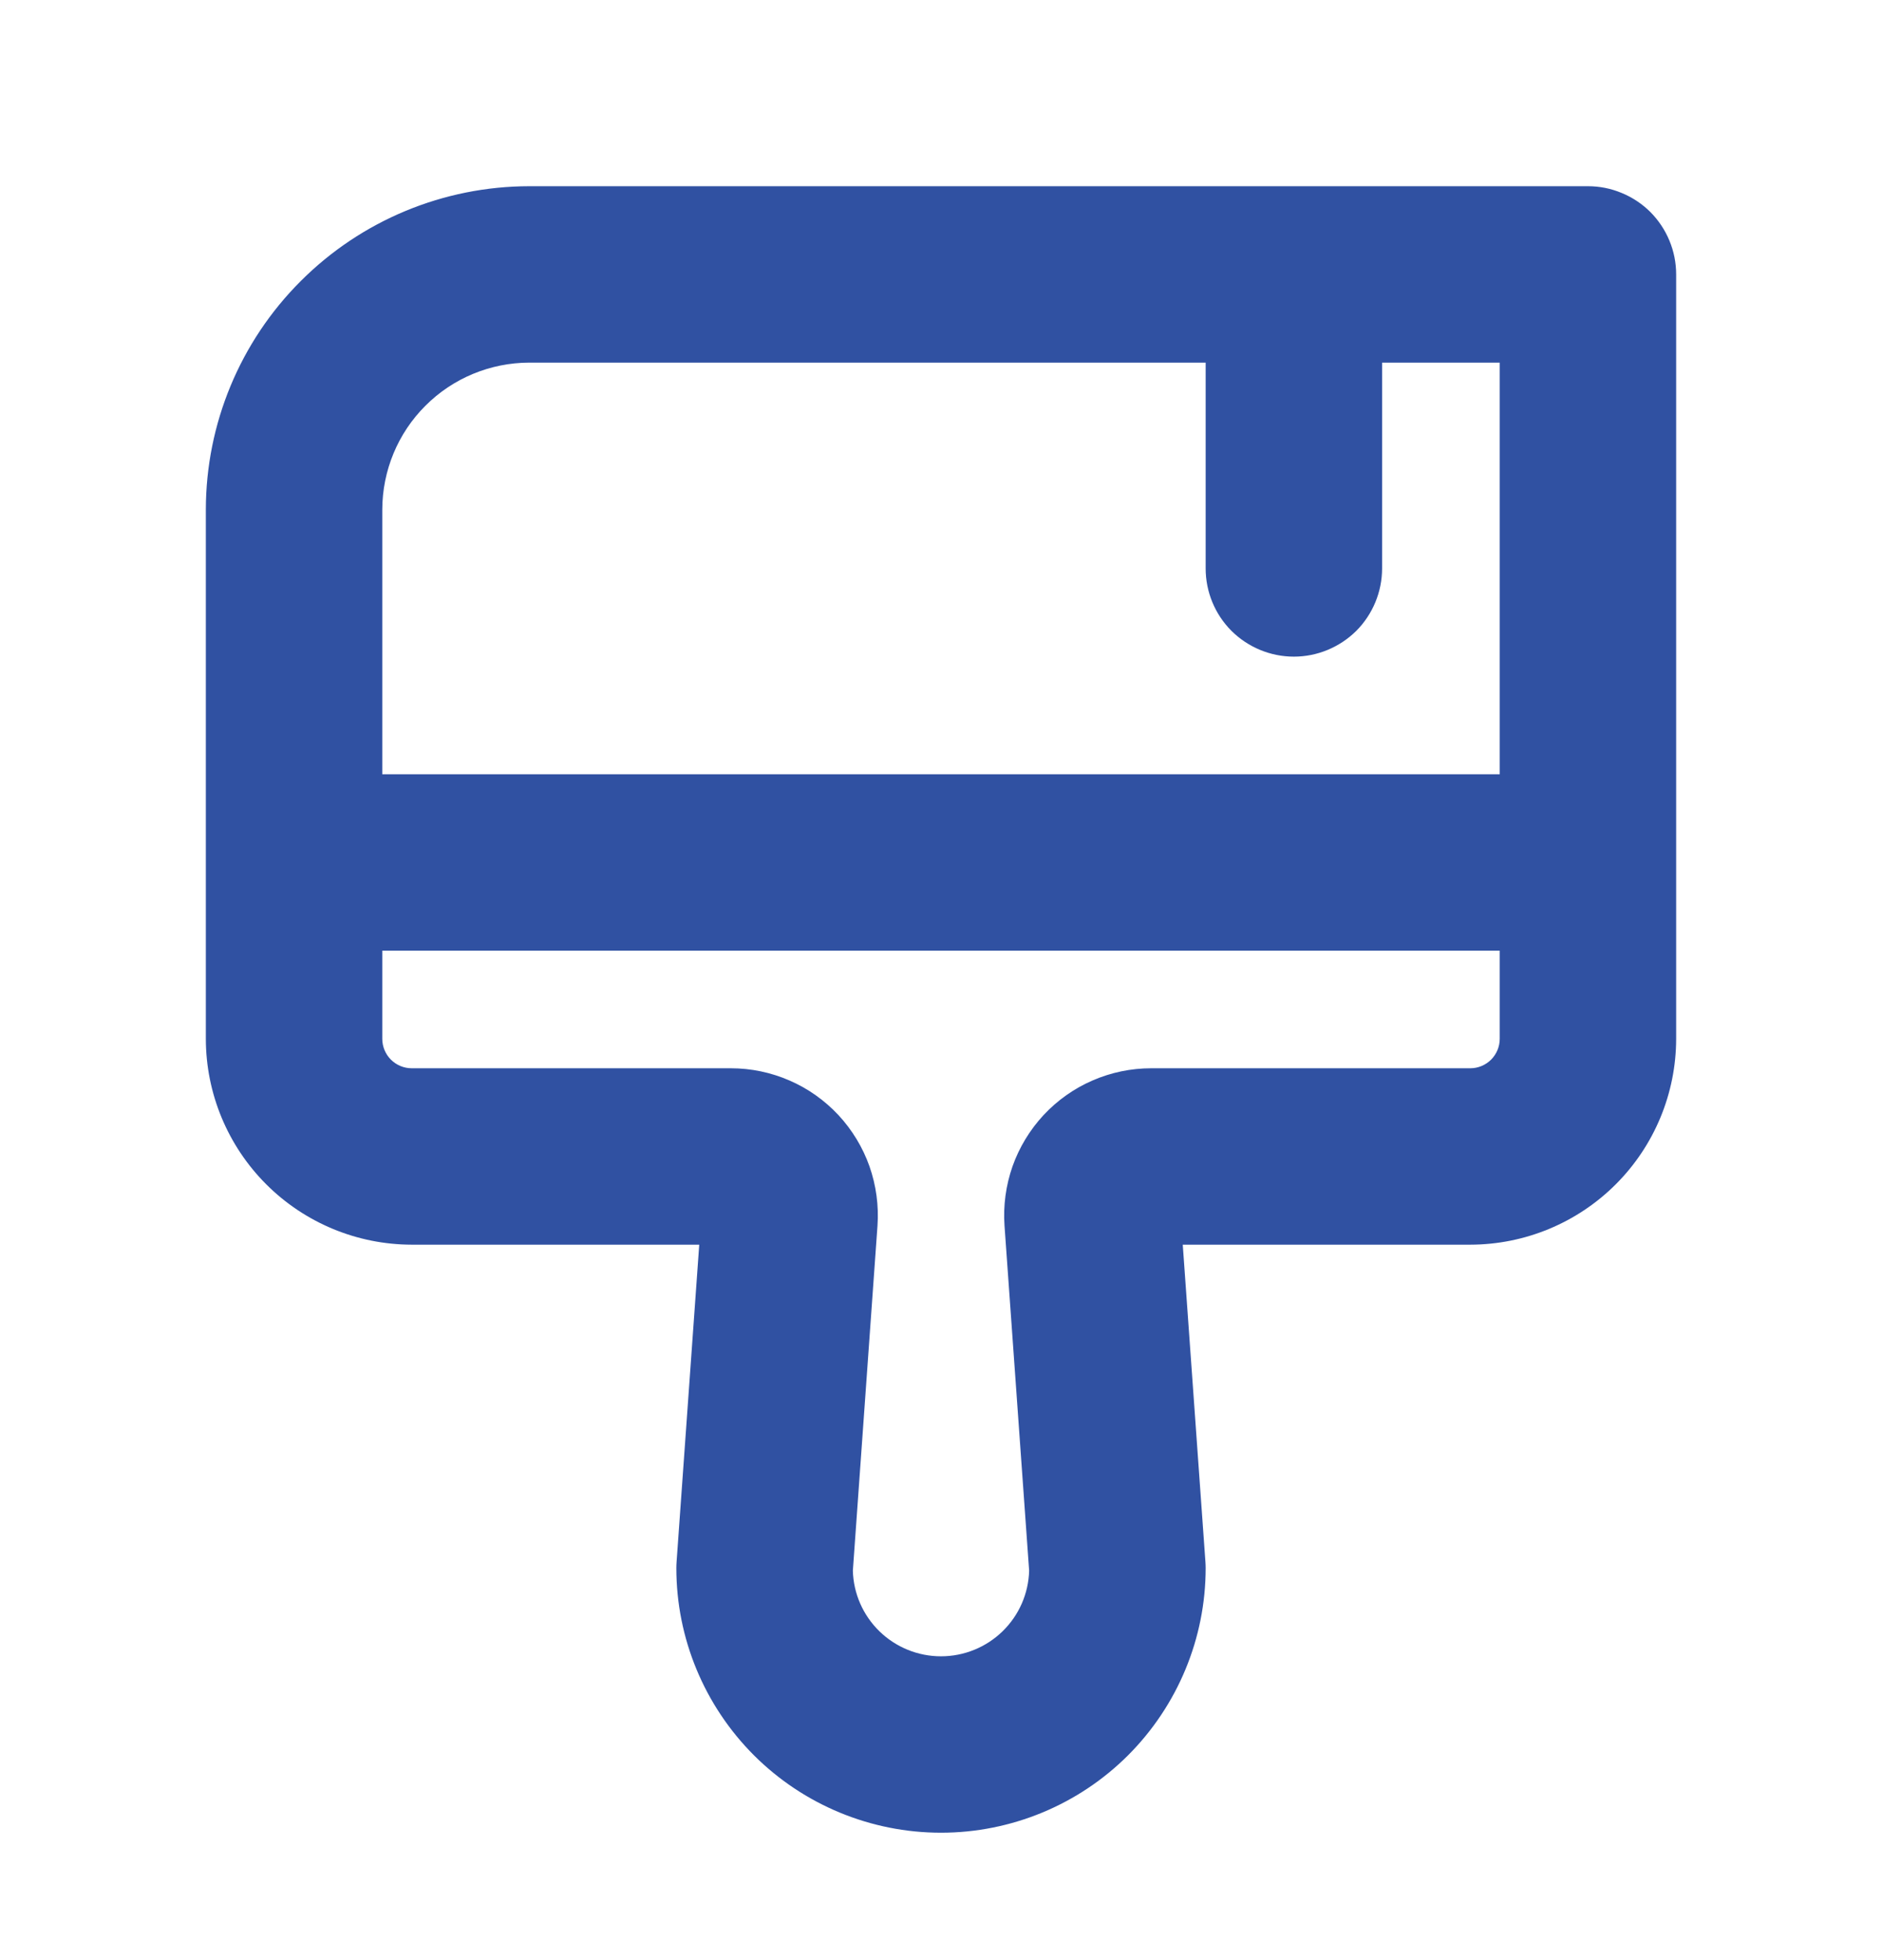 <svg width="24" height="25" viewBox="0 0 24 25" fill="none" xmlns="http://www.w3.org/2000/svg">
<path d="M20.25 2.375H6.75C5.656 2.376 4.608 2.811 3.835 3.585C3.061 4.358 2.626 5.406 2.625 6.5V13.25C2.626 13.946 2.903 14.613 3.395 15.105C3.887 15.597 4.554 15.874 5.25 15.875H8.917L8.628 19.92C8.626 19.947 8.625 19.973 8.625 20C8.625 20.895 8.981 21.753 9.614 22.387C10.246 23.019 11.105 23.375 12 23.375C12.895 23.375 13.754 23.019 14.386 22.387C15.019 21.753 15.375 20.895 15.375 20C15.375 19.973 15.374 19.947 15.372 19.92L15.083 15.875H18.75C19.446 15.874 20.113 15.597 20.605 15.105C21.097 14.613 21.374 13.946 21.375 13.25V3.5C21.375 3.352 21.346 3.206 21.289 3.069C21.233 2.933 21.15 2.809 21.046 2.704C20.941 2.6 20.817 2.517 20.68 2.461C20.544 2.404 20.398 2.375 20.25 2.375ZM6.75 4.625H15.375V7.25C15.375 7.548 15.493 7.835 15.704 8.046C15.915 8.256 16.202 8.375 16.5 8.375C16.798 8.375 17.084 8.256 17.296 8.046C17.506 7.835 17.625 7.548 17.625 7.25V4.625H19.125V9.875H4.875V6.5C4.876 6.003 5.073 5.526 5.425 5.175C5.776 4.823 6.253 4.626 6.75 4.625ZM18.75 13.625H14.681C14.423 13.625 14.168 13.678 13.932 13.781C13.696 13.883 13.484 14.034 13.308 14.222C13.133 14.411 12.998 14.633 12.912 14.876C12.827 15.119 12.792 15.377 12.81 15.634L13.124 20.033C13.116 20.326 12.994 20.603 12.784 20.807C12.574 21.011 12.293 21.125 12 21.125C11.707 21.125 11.426 21.011 11.216 20.807C11.006 20.603 10.884 20.326 10.876 20.033L11.19 15.634C11.208 15.377 11.173 15.119 11.088 14.876C11.002 14.633 10.867 14.411 10.692 14.222C10.516 14.034 10.304 13.883 10.068 13.781C9.832 13.678 9.577 13.625 9.32 13.625H5.25C5.151 13.625 5.055 13.585 4.985 13.515C4.915 13.445 4.875 13.349 4.875 13.25V12.125H19.125V13.25C19.125 13.349 19.085 13.445 19.015 13.515C18.945 13.585 18.849 13.625 18.75 13.625Z" fill="#3051A2"/>
</svg>
